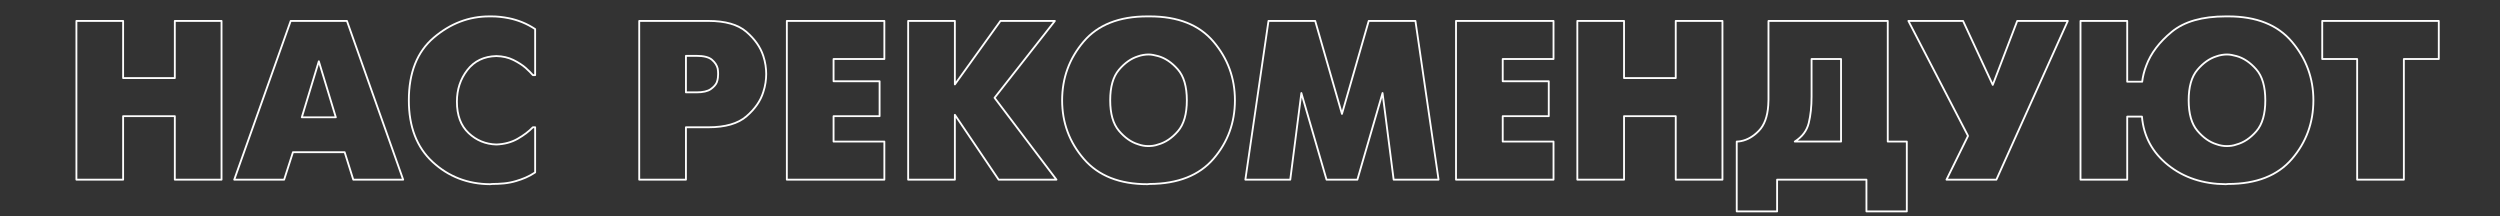 <?xml version="1.0" encoding="UTF-8" standalone="no"?> <svg xmlns="http://www.w3.org/2000/svg" xmlns:xlink="http://www.w3.org/1999/xlink" xmlns:serif="http://www.serif.com/" width="100%" height="100%" viewBox="0 0 4209 364" xml:space="preserve" style="fill-rule:evenodd;clip-rule:evenodd;stroke-linejoin:round;stroke-miterlimit:2;"><rect x="0" y="0" width="4209" height="364" fill="#333333" stroke="none"/> <rect id="Монтажная-область1" serif:id="Монтажная область1" x="0" y="0" width="4208.73" height="363.01" style="fill:none;"></rect> <g> <path d="M128.647,302.476l0,-267.239l78.645,-0l0,96.206l87.044,0l-0,-96.206l78.645,-0l-0,267.239l-78.645,0l-0,-106.895l-87.044,-0l0,106.895l-78.645,0Z" style="fill:none;fill-rule:nonzero;stroke:#fefefe;stroke-width:3.13px;"></path> <path d="M394.36,302.476l95.061,-267.239l94.679,-0l94.679,267.239l-83.99,0l-14.507,-46.194l-87.044,0l-14.889,46.194l-83.989,0Zm142.4,-199.284l-28.633,94.297l57.266,0l-28.633,-94.297Z" style="fill:none;fill-rule:nonzero;stroke:#fefefe;stroke-width:3.13px;"></path> <path d="M900.969,290.26c-5.344,3.563 -10.689,6.49 -16.034,8.78c-5.345,2.291 -10.69,4.2 -16.034,5.727c-6.872,2.036 -13.68,3.372 -20.425,4.009c-6.745,0.636 -13.298,0.954 -19.661,0.954l-3.818,0.382c-37.668,-0.255 -69.864,-12.726 -96.588,-37.414c-26.724,-24.688 -40.086,-59.301 -40.086,-103.841c0,-46.576 13.998,-81.763 41.995,-105.56c27.996,-23.797 59.174,-35.695 93.534,-35.695l3.817,-0c4.582,-0 9.29,0.254 14.126,0.763c4.836,0.509 9.799,1.273 14.889,2.291c7.635,1.527 15.207,3.817 22.715,6.872c7.508,3.054 14.698,6.871 21.57,11.453l0,77.499l-3.817,0c-1.527,-1.781 -3.309,-3.69 -5.345,-5.726c-2.036,-2.037 -4.327,-4.2 -6.872,-6.491c-5.599,-4.835 -12.535,-9.289 -20.807,-13.361c-8.271,-4.073 -17.752,-6.236 -28.441,-6.491c-20.871,0.509 -37.159,8.336 -48.867,23.479c-11.708,15.144 -17.561,32.896 -17.561,53.257c-0,22.907 6.553,40.532 19.661,52.876c13.107,12.343 28.696,18.77 46.767,19.279c13.489,-0.509 25.387,-3.691 35.695,-9.544c10.308,-5.854 18.898,-12.344 25.77,-19.471l3.817,0l0,75.973Z" style="fill:none;fill-rule:nonzero;stroke:#fefefe;stroke-width:3.13px;"></path> <path d="M1076.2,302.476l0,-267.239l116.44,-0c28.506,-0 49.821,6.108 63.947,18.325c14.125,12.217 23.606,25.706 28.442,40.468c1.781,5.344 3.054,10.626 3.817,15.843c0.764,5.218 1.146,10.117 1.146,14.698c-0,4.582 -0.382,9.481 -1.146,14.698c-0.763,5.218 -2.036,10.499 -3.817,15.844c-4.582,14.762 -13.999,28.315 -28.251,40.659c-14.253,12.343 -35.632,18.515 -64.138,18.515l-37.795,0l-0,88.189l-78.645,0Zm78.645,-208.446l-0,61.465l17.561,-0c10.944,-0 18.962,-1.782 24.052,-5.345c5.09,-3.563 8.526,-7.381 10.308,-11.453c1.018,-2.8 1.654,-5.472 1.908,-8.017c0.255,-2.546 0.382,-4.582 0.382,-6.109c0,-1.527 -0.063,-3.054 -0.191,-4.581c-0.127,-1.527 -0.318,-3.054 -0.572,-4.581c-1.273,-5.345 -4.454,-10.244 -9.545,-14.698c-5.09,-4.454 -13.871,-6.681 -26.342,-6.681l-17.561,-0Z" style="fill:none;fill-rule:nonzero;stroke:#fefefe;stroke-width:3.13px;"></path> <path d="M1324.74,302.476l-0,-267.239l164.161,-0l0,64.137l-85.517,0l0,37.414l77.5,-0l-0,58.793l-77.5,-0l0,42.758l85.517,-0l0,64.137l-164.161,0Z" style="fill:none;fill-rule:nonzero;stroke:#fefefe;stroke-width:3.13px;"></path> <path d="M1528.98,302.476l0,-267.239l78.645,-0l-0,106.896l76.736,-106.896l91.625,-0l-101.551,129.42l104.223,137.819l-97.352,0l-73.681,-109.186l-0,109.186l-78.645,0Z" style="fill:none;fill-rule:nonzero;stroke:#fefefe;stroke-width:3.13px;"></path> <path d="M1931.75,310.112c-46.831,-0 -82.462,-14.126 -106.896,-42.377c-24.433,-28.251 -36.65,-61.21 -36.65,-98.878c0,-37.414 12.026,-70.31 36.078,-98.688c24.051,-28.378 59.874,-42.567 107.468,-42.567l3.818,-0c47.594,-0 83.417,14.189 107.468,42.567c24.052,28.378 36.077,61.274 36.077,98.688c0,37.668 -12.025,70.5 -36.077,98.496c-24.051,27.997 -59.874,42.123 -107.468,42.377l-3.818,0.382Zm1.527,-64.138c2.545,0 5.218,-0.191 8.017,-0.572c2.8,-0.382 5.6,-1.082 8.399,-2.1c12.217,-3.309 23.352,-10.753 33.405,-22.334c10.053,-11.58 15.08,-28.951 15.08,-52.111c0,-23.161 -5.09,-40.532 -15.271,-52.112c-10.18,-11.58 -21.252,-19.025 -33.214,-22.334c-2.799,-0.763 -5.535,-1.399 -8.208,-1.908c-2.672,-0.509 -5.281,-0.764 -7.826,-0.764c-2.8,0 -5.727,0.255 -8.781,0.764c-3.054,0.509 -5.981,1.272 -8.781,2.29c-11.707,3.563 -22.46,11.135 -32.259,22.716c-9.799,11.58 -14.698,28.696 -14.698,51.348c-0,22.651 4.899,39.767 14.698,51.348c9.799,11.58 20.552,19.152 32.259,22.715c2.8,1.018 5.663,1.782 8.59,2.291c2.927,0.509 5.79,0.763 8.59,0.763Z" style="fill:none;fill-rule:nonzero;stroke:#fefefe;stroke-width:3.13px;"></path> <path d="M2096.68,302.476l38.94,-267.239l78.645,-0l45.049,156.526l45.049,-156.526l78.645,-0l38.94,267.239l-75.59,0l-18.707,-145.836l-42.376,145.836l-51.921,0l-42.377,-145.836l-18.707,145.836l-75.59,0Z" style="fill:none;fill-rule:nonzero;stroke:#fefefe;stroke-width:3.13px;"></path> <path d="M2451.34,302.476l-0,-267.239l164.161,-0l0,64.137l-85.516,0l-0,37.414l77.499,-0l-0,58.793l-77.499,-0l-0,42.758l85.516,-0l0,64.137l-164.161,0Z" style="fill:none;fill-rule:nonzero;stroke:#fefefe;stroke-width:3.13px;"></path> <path d="M2655.59,302.476l0,-267.239l78.645,-0l-0,96.206l87.043,0l0,-96.206l78.645,-0l0,267.239l-78.645,0l0,-106.895l-87.043,-0l-0,106.895l-78.645,0Z" style="fill:none;fill-rule:nonzero;stroke:#fefefe;stroke-width:3.13px;"></path> <path d="M2977.42,35.237l200.811,-0l0,203.102l32.069,-0l-0,117.585l-67.955,0l-0,-53.448l-150.418,0l-0,53.448l-67.955,0l-0,-117.585c1.272,-0 2.481,-0.064 3.627,-0.191c1.145,-0.127 2.354,-0.318 3.626,-0.573c10.69,-2.036 20.68,-7.826 29.969,-17.37c9.29,-9.544 14.571,-23.861 15.844,-42.949c0.254,-3.055 0.382,-6.172 0.382,-9.354l-0,-132.665Zm72.536,64.137l0,63.374c0,16.798 -1.591,31.624 -4.772,44.477c-3.181,12.853 -11.008,23.224 -23.479,31.114l77.881,-0l0,-138.965l-49.63,0Z" style="fill:none;fill-rule:nonzero;stroke:#fefefe;stroke-width:3.13px;"></path> <path d="M3277.11,302.476l36.268,-73.681l-100.406,-193.558l92.007,-0l50.012,107.659l41.231,-107.659l85.135,-0l-120.258,267.239l-83.989,0Z" style="fill:none;fill-rule:nonzero;stroke:#fefefe;stroke-width:3.13px;"></path> <path d="M3581.38,137.551l25.197,0c0.509,-4.326 1.336,-8.78 2.481,-13.361c1.145,-4.582 2.609,-9.163 4.39,-13.744c7.636,-20.616 21.952,-39.577 42.95,-56.884c20.997,-17.307 51.348,-25.96 91.052,-25.96l3.818,-0c47.594,-0 83.417,14.252 107.468,42.758c24.052,28.505 36.077,61.338 36.077,98.497c0,37.668 -12.025,70.564 -36.077,98.687c-24.051,28.124 -59.874,42.186 -107.468,42.186l-3.818,0.382c-38.432,-0.255 -70.882,-11.008 -97.352,-32.26c-26.469,-21.252 -41.103,-48.421 -43.903,-81.508l-24.815,0l-0,106.132l-78.645,0l0,-267.239l78.645,-0l-0,102.314Zm167.597,108.423c2.545,0 5.218,-0.191 8.017,-0.572c2.8,-0.382 5.6,-1.082 8.399,-2.1c12.217,-3.309 23.352,-10.753 33.405,-22.334c10.053,-11.58 15.08,-28.951 15.08,-52.111c0,-23.161 -5.09,-40.532 -15.271,-52.112c-10.18,-11.58 -21.252,-19.025 -33.214,-22.334c-2.799,-0.763 -5.535,-1.399 -8.208,-1.908c-2.672,-0.509 -5.281,-0.764 -7.826,-0.764c-2.8,0 -5.727,0.255 -8.781,0.764c-3.054,0.509 -5.981,1.272 -8.781,2.29c-11.707,3.563 -22.46,11.135 -32.259,22.716c-9.799,11.58 -14.698,28.696 -14.698,51.348c-0,22.651 4.899,39.767 14.698,51.348c9.799,11.58 20.552,19.152 32.259,22.715c2.8,1.018 5.663,1.782 8.59,2.291c2.927,0.509 5.79,0.763 8.59,0.763Z" style="fill:none;fill-rule:nonzero;stroke:#fefefe;stroke-width:3.13px;"></path> <path d="M3968.5,302.476l0,-203.102l-58.793,0l0,-64.137l196.231,-0l-0,64.137l-58.793,0l-0,203.102l-78.645,0Z" style="fill:none;fill-rule:nonzero;stroke:#fefefe;stroke-width:3.13px;"></path> </g> </svg> 